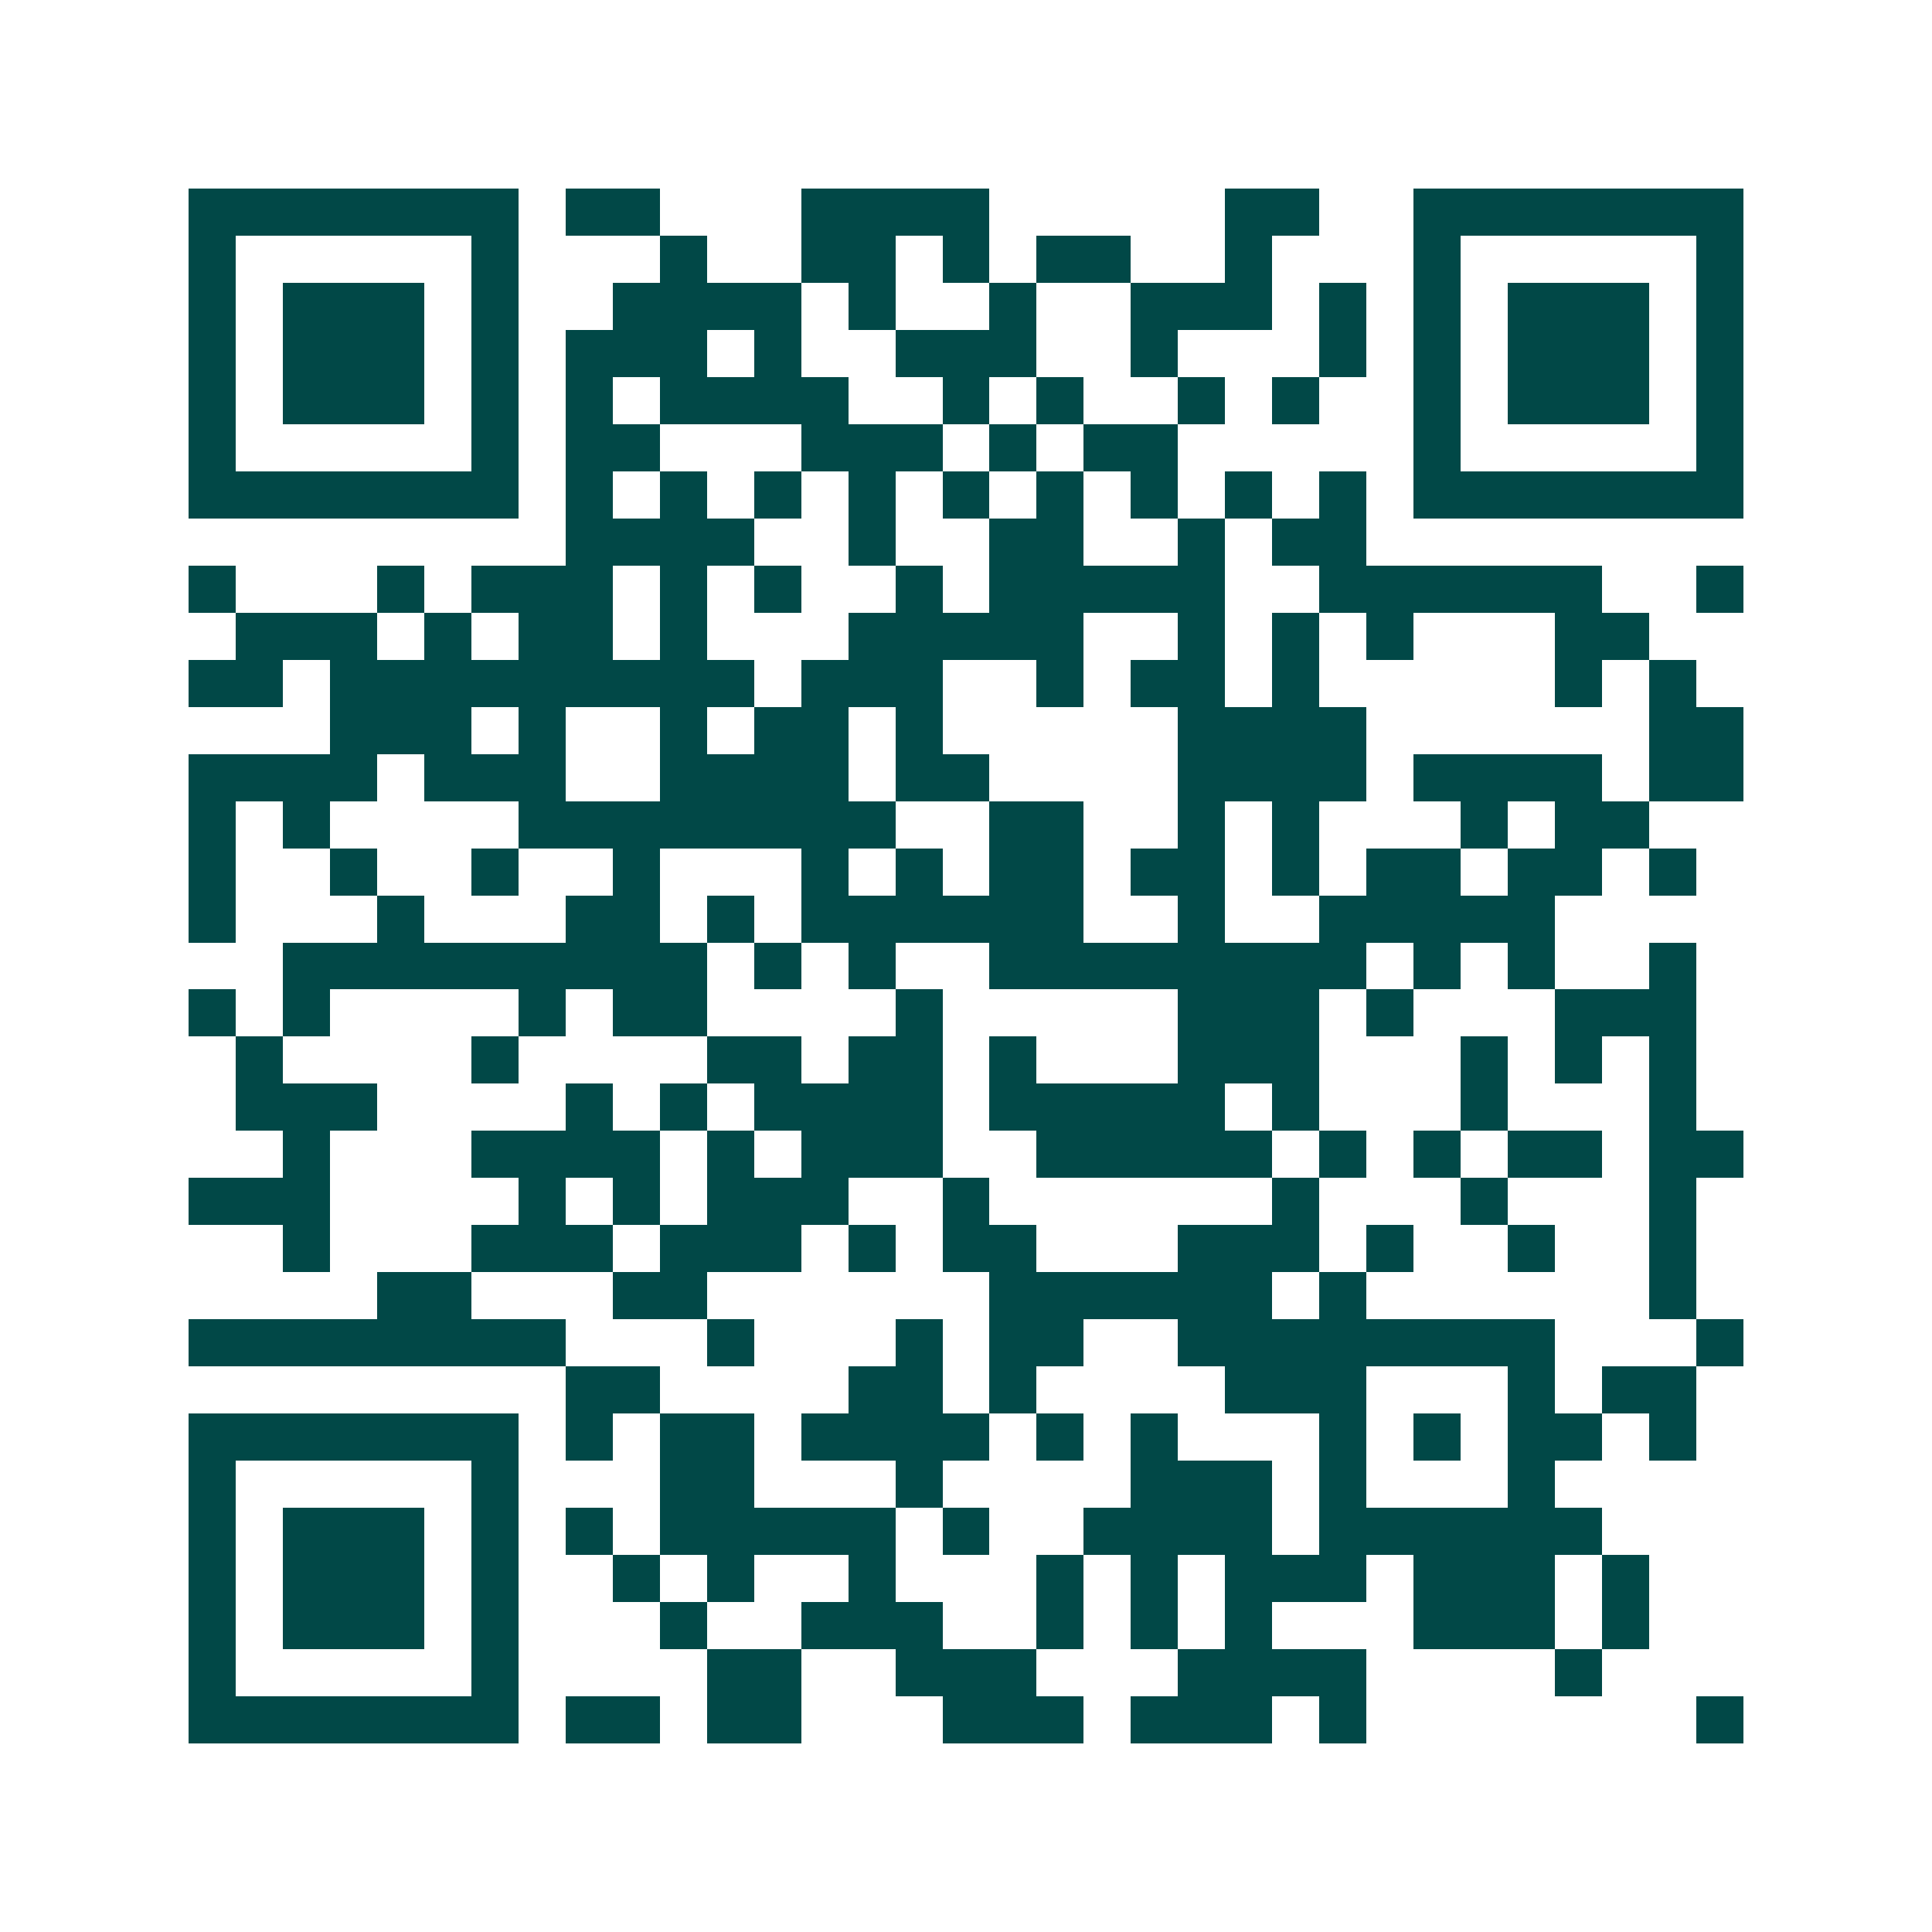 <svg xmlns="http://www.w3.org/2000/svg" width="200" height="200" viewBox="0 0 41 41" shape-rendering="crispEdges"><path fill="#ffffff" d="M0 0h41v41H0z"/><path stroke="#014847" d="M4 4.5h7m1 0h2m3 0h4m5 0h2m2 0h7M4 5.5h1m5 0h1m3 0h1m2 0h2m1 0h1m1 0h2m2 0h1m3 0h1m5 0h1M4 6.5h1m1 0h3m1 0h1m2 0h4m1 0h1m2 0h1m2 0h3m1 0h1m1 0h1m1 0h3m1 0h1M4 7.5h1m1 0h3m1 0h1m1 0h3m1 0h1m2 0h3m2 0h1m3 0h1m1 0h1m1 0h3m1 0h1M4 8.5h1m1 0h3m1 0h1m1 0h1m1 0h4m2 0h1m1 0h1m2 0h1m1 0h1m2 0h1m1 0h3m1 0h1M4 9.5h1m5 0h1m1 0h2m3 0h3m1 0h1m1 0h2m5 0h1m5 0h1M4 10.5h7m1 0h1m1 0h1m1 0h1m1 0h1m1 0h1m1 0h1m1 0h1m1 0h1m1 0h1m1 0h7M12 11.5h4m2 0h1m2 0h2m2 0h1m1 0h2M4 12.5h1m3 0h1m1 0h3m1 0h1m1 0h1m2 0h1m1 0h5m2 0h6m2 0h1M5 13.5h3m1 0h1m1 0h2m1 0h1m3 0h5m2 0h1m1 0h1m1 0h1m3 0h2M4 14.5h2m1 0h9m1 0h3m2 0h1m1 0h2m1 0h1m5 0h1m1 0h1M7 15.5h3m1 0h1m2 0h1m1 0h2m1 0h1m5 0h4m6 0h2M4 16.5h4m1 0h3m2 0h4m1 0h2m4 0h4m1 0h4m1 0h2M4 17.5h1m1 0h1m4 0h8m2 0h2m2 0h1m1 0h1m3 0h1m1 0h2M4 18.5h1m2 0h1m2 0h1m2 0h1m3 0h1m1 0h1m1 0h2m1 0h2m1 0h1m1 0h2m1 0h2m1 0h1M4 19.5h1m3 0h1m3 0h2m1 0h1m1 0h6m2 0h1m2 0h5M6 20.5h9m1 0h1m1 0h1m2 0h8m1 0h1m1 0h1m2 0h1M4 21.5h1m1 0h1m4 0h1m1 0h2m4 0h1m5 0h3m1 0h1m3 0h3M5 22.5h1m4 0h1m4 0h2m1 0h2m1 0h1m3 0h3m3 0h1m1 0h1m1 0h1M5 23.5h3m4 0h1m1 0h1m1 0h4m1 0h5m1 0h1m3 0h1m3 0h1M6 24.5h1m3 0h4m1 0h1m1 0h3m2 0h5m1 0h1m1 0h1m1 0h2m1 0h2M4 25.5h3m4 0h1m1 0h1m1 0h3m2 0h1m6 0h1m3 0h1m3 0h1M6 26.5h1m3 0h3m1 0h3m1 0h1m1 0h2m3 0h3m1 0h1m2 0h1m2 0h1M8 27.5h2m3 0h2m6 0h6m1 0h1m6 0h1M4 28.5h8m3 0h1m3 0h1m1 0h2m2 0h8m3 0h1M12 29.5h2m4 0h2m1 0h1m4 0h3m3 0h1m1 0h2M4 30.5h7m1 0h1m1 0h2m1 0h4m1 0h1m1 0h1m3 0h1m1 0h1m1 0h2m1 0h1M4 31.5h1m5 0h1m3 0h2m3 0h1m4 0h3m1 0h1m3 0h1M4 32.5h1m1 0h3m1 0h1m1 0h1m1 0h5m1 0h1m2 0h4m1 0h6M4 33.5h1m1 0h3m1 0h1m2 0h1m1 0h1m2 0h1m3 0h1m1 0h1m1 0h3m1 0h3m1 0h1M4 34.5h1m1 0h3m1 0h1m3 0h1m2 0h3m2 0h1m1 0h1m1 0h1m3 0h3m1 0h1M4 35.5h1m5 0h1m4 0h2m2 0h3m3 0h4m4 0h1M4 36.5h7m1 0h2m1 0h2m3 0h3m1 0h3m1 0h1m7 0h1"/></svg>
